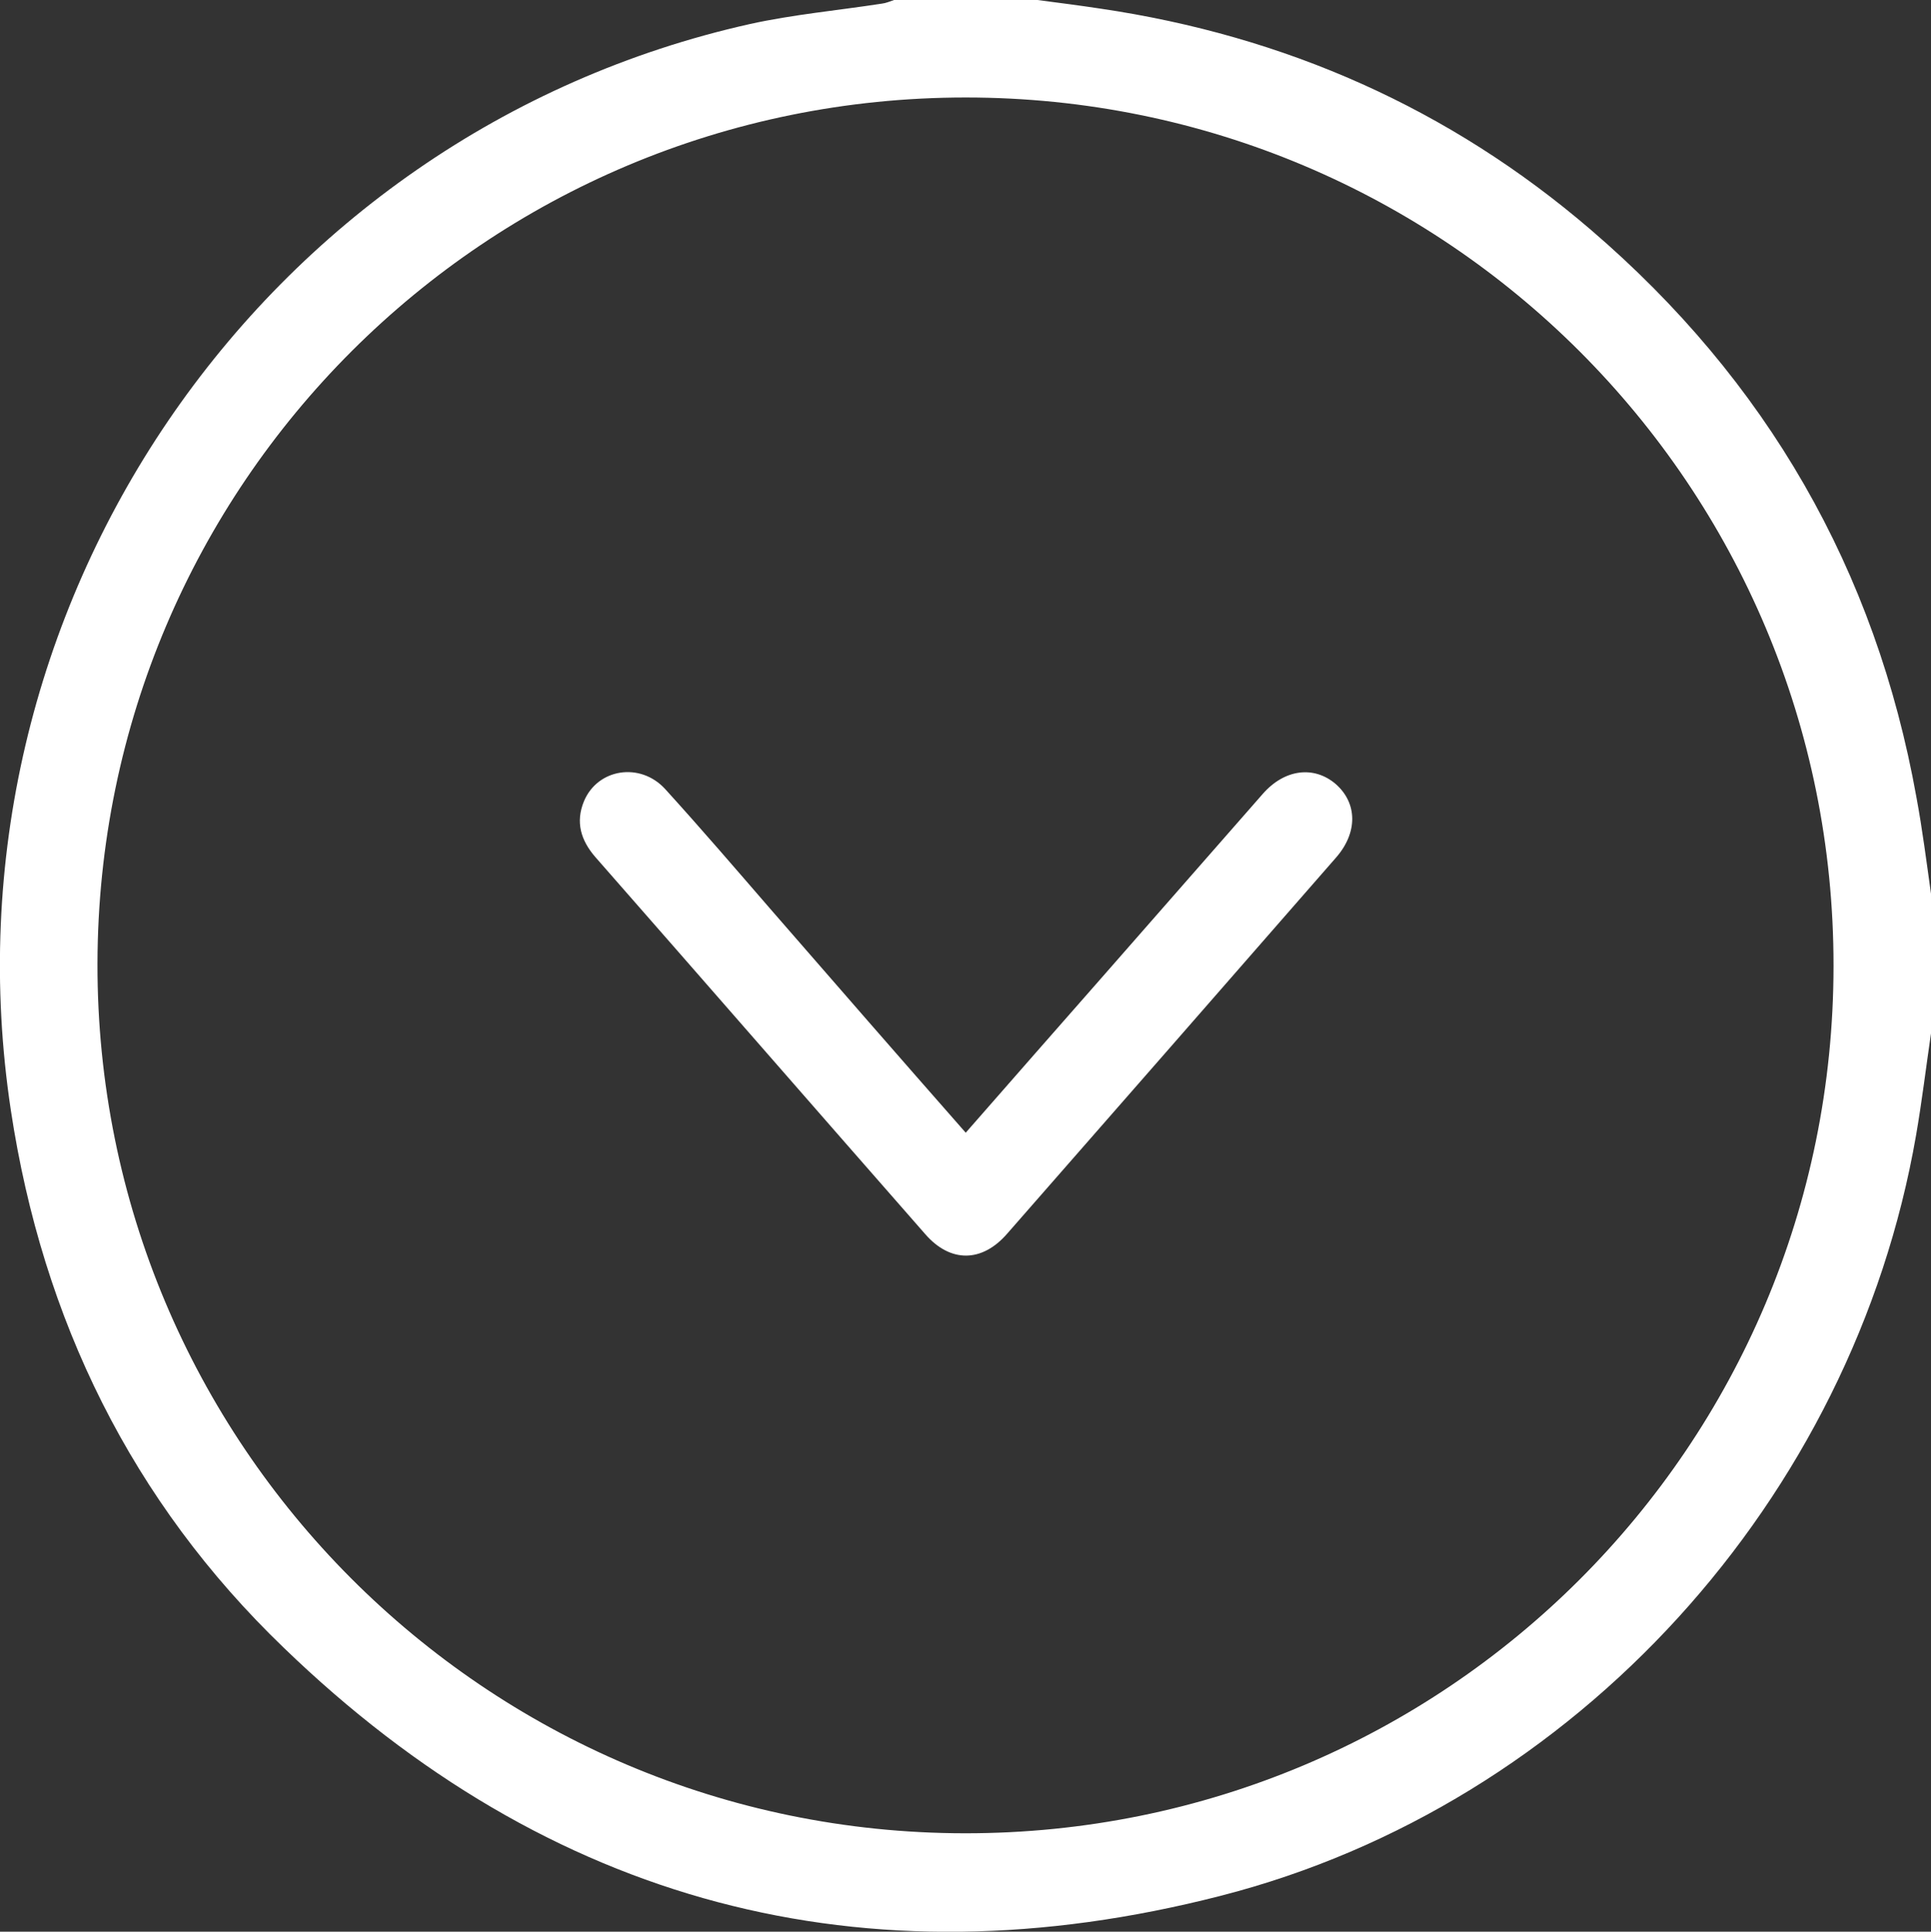 <?xml version="1.0" encoding="utf-8"?>
<!-- Generator: Adobe Illustrator 24.3.0, SVG Export Plug-In . SVG Version: 6.00 Build 0)  -->
<svg version="1.1" id="Layer_1" xmlns="http://www.w3.org/2000/svg" xmlns:xlink="http://www.w3.org/1999/xlink" x="0px" y="0px"
	 viewBox="0 0 425.9 426" style="enable-background:new 0 0 425.9 426;" xml:space="preserve">
<rect x="0" y="0" width="425.9" height="426" fill="#333333" stroke="none"/>
<style type="text/css">
	.st0{fill:#FFFFFF;}
</style>
<path class="st0" d="M425.9,227.9c-1.1,7.5-2,15-3.3,22.5c-13.9,80.1-74.9,147.6-153.4,167.7c-78.7,20.2-148.2,1.7-206.6-54.7
	C29.1,331.2,9.4,291.1,2.4,244.9C-14.3,134.7,57.2,29.5,165.4,5.3c9.5-2.1,19.4-3,29.1-4.5c0.9-0.1,1.8-0.5,2.7-0.8
	c10.5,0,21.1,0,31.6,0c4.6,0.6,9.3,1.2,13.9,1.9c40.7,6,77,22,108.2,48.8c38.7,33.2,62.8,74.9,71.8,125.2c1.3,7,2.2,14.1,3.2,21.2
	C425.9,207.4,425.9,217.6,425.9,227.9z M213,21.5c-105.8,0-191.3,85.3-191.5,191C21.3,318.3,107,404.2,212.8,404.3
	c106,0.1,191.6-85.4,191.6-191.3C404.5,107.1,318.9,21.5,213,21.5z"/>
<path class="st0" d="M213,249.8c10.4-11.9,20.6-23.5,30.7-35c11.6-13.2,23.2-26.5,34.8-39.7c4.8-5.5,11.3-6.3,16.1-2.2
	c4.8,4.2,4.9,10.7,0.1,16.2c-24.2,27.7-48.3,55.3-72.5,82.9c-5.6,6.5-12.6,6.5-18.1,0.2c-24.3-27.7-48.5-55.5-72.8-83.2
	c-3.2-3.7-4.4-7.7-2.5-12.3c3-7.2,12.4-8.7,17.9-2.7c8,8.8,15.8,17.9,23.6,26.9C184.3,217,198.4,233.2,213,249.8z"/>
</svg>
